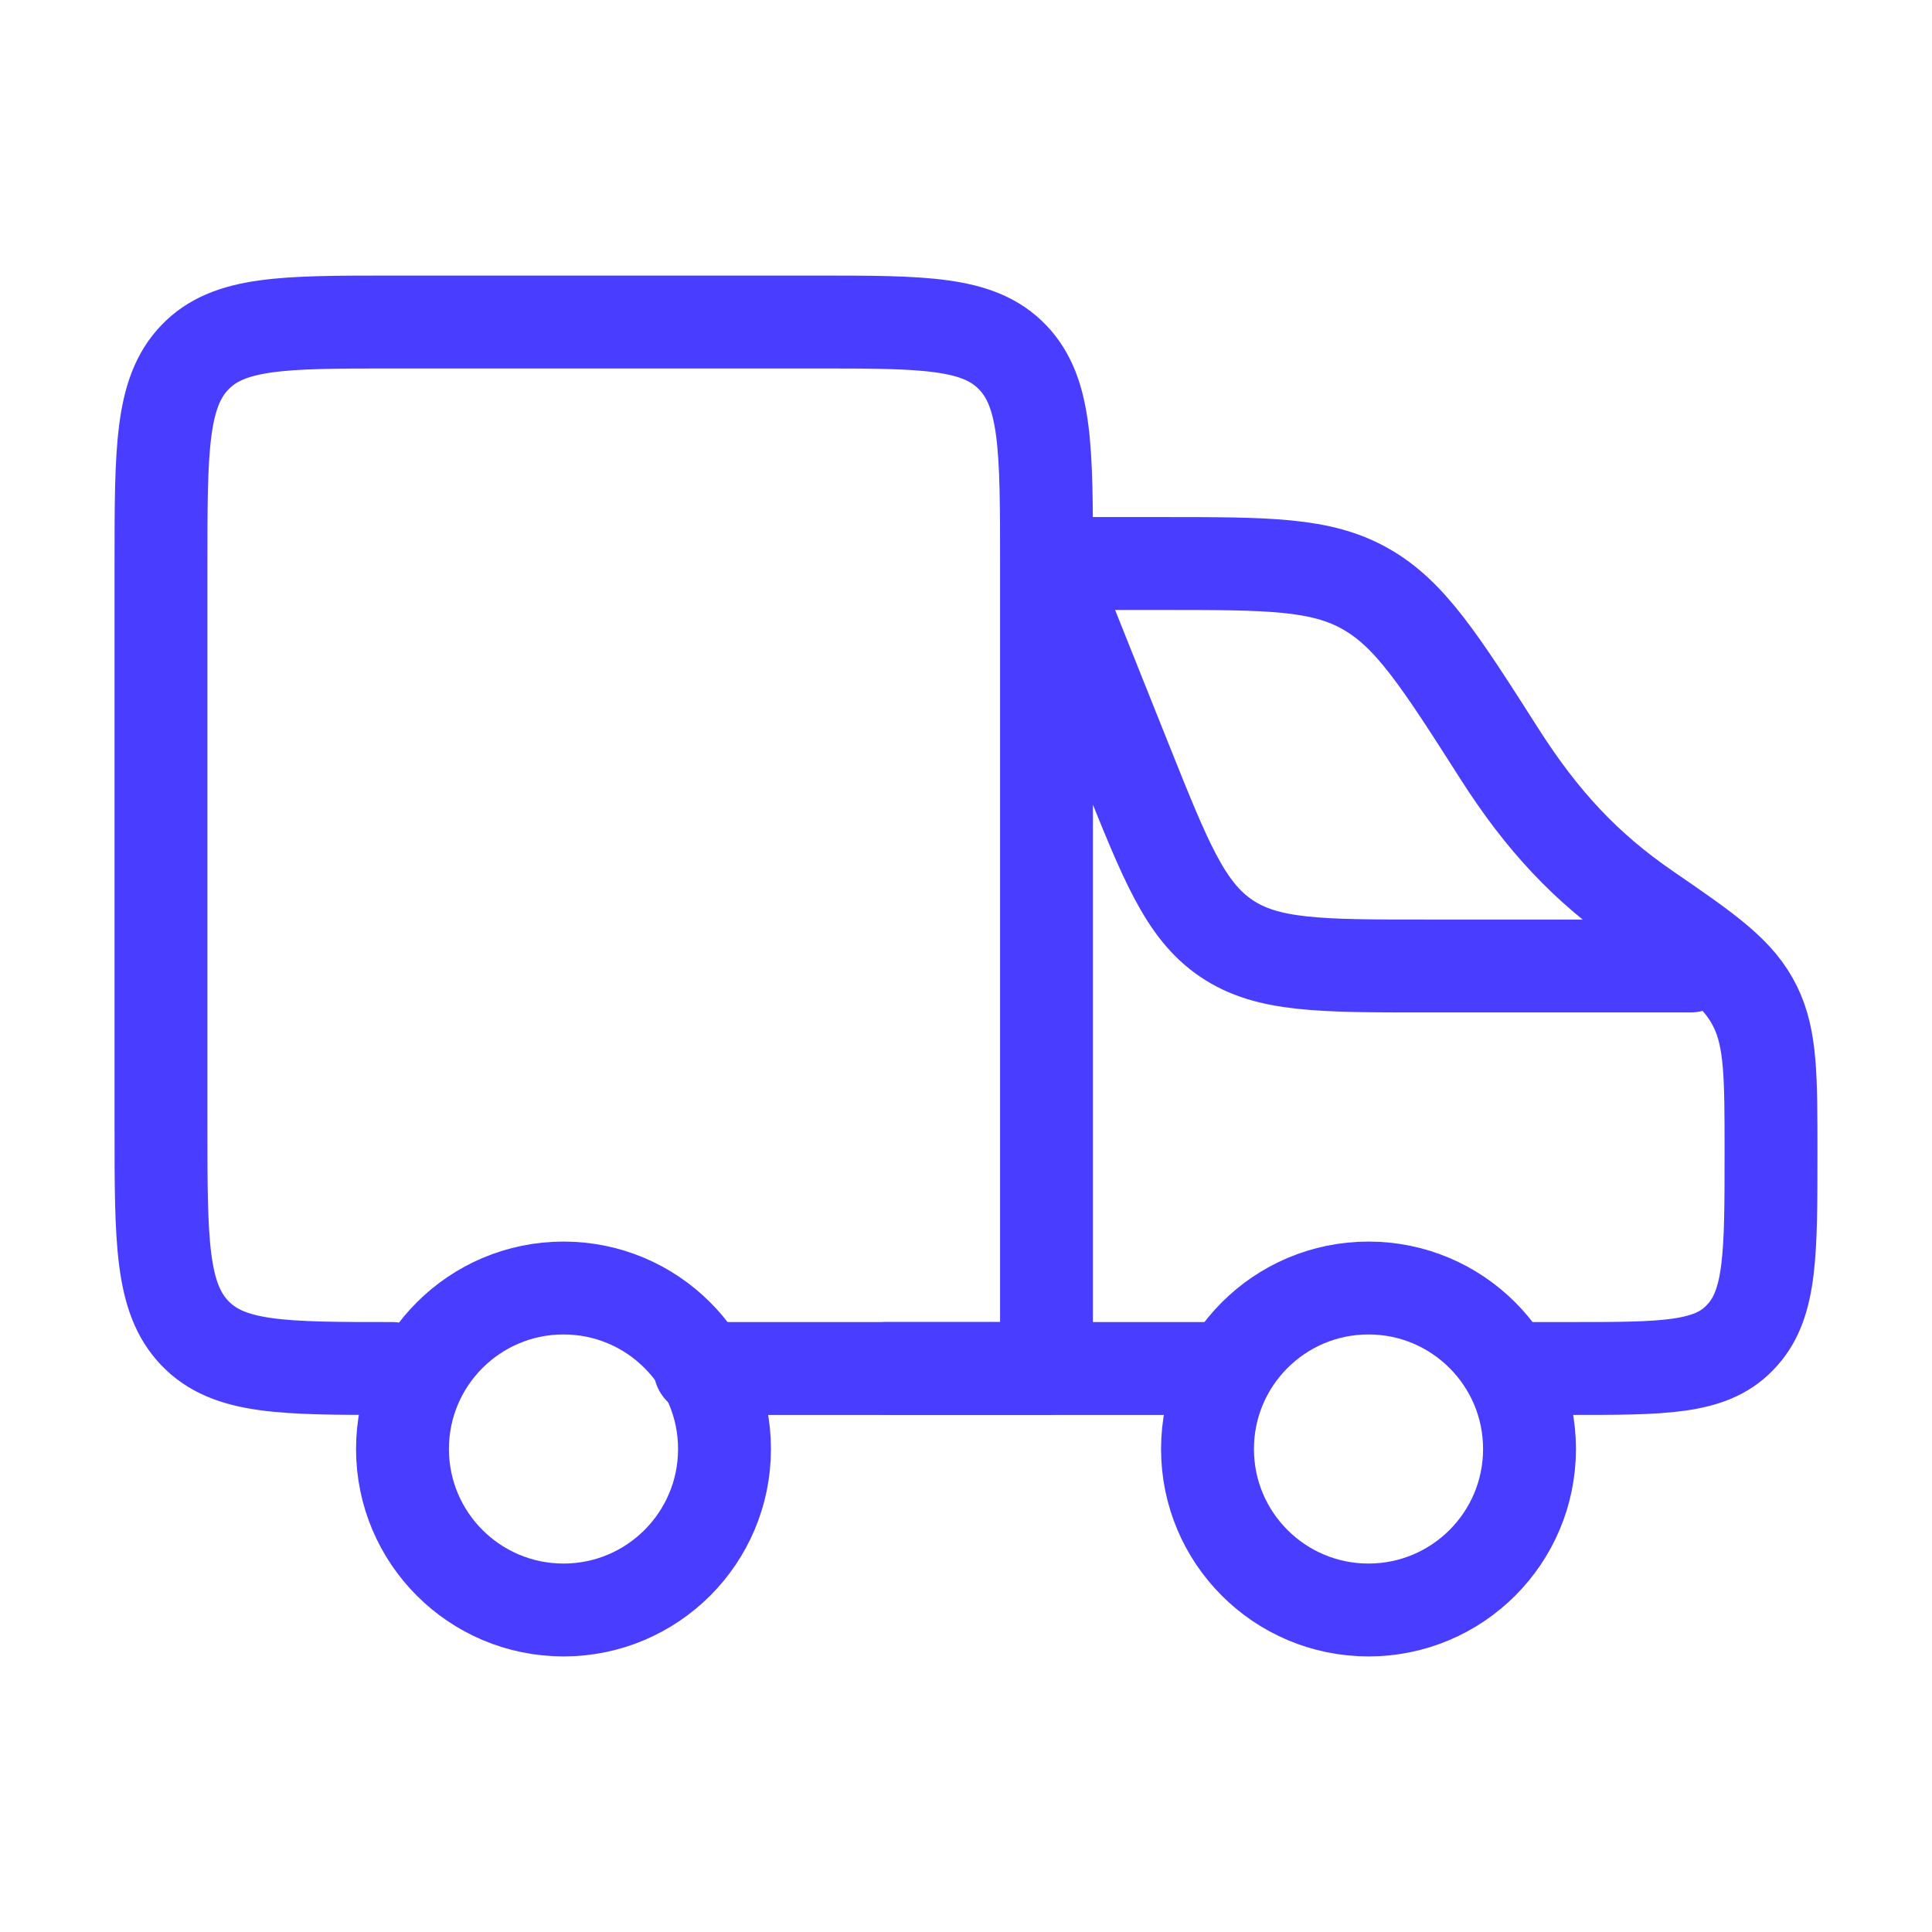 <svg width="52" height="52" viewBox="0 0 52 52" fill="none" xmlns="http://www.w3.org/2000/svg">
<path d="M36.833 43.333C39.227 43.333 41.167 41.393 41.167 39C41.167 36.607 39.227 34.667 36.833 34.667C34.44 34.667 32.5 36.607 32.5 39C32.5 41.393 34.44 43.333 36.833 43.333Z" stroke="#493EFF" stroke-width="2.5" stroke-linecap="round" stroke-linejoin="round"/>
<path d="M15.167 43.333C17.56 43.333 19.5 41.393 19.5 39C19.5 36.607 17.56 34.667 15.167 34.667C12.774 34.667 10.833 36.607 10.833 39C10.833 41.393 12.774 43.333 15.167 43.333Z" stroke="#493EFF" stroke-width="2.5" stroke-linecap="round" stroke-linejoin="round"/>
<path d="M23.833 36.833H32.5M29.25 15.167H31.293C34.132 15.167 35.553 15.167 36.755 15.849C37.96 16.53 38.762 17.788 40.367 20.304C41.494 22.068 42.672 23.35 44.334 24.488C46.007 25.636 46.804 26.197 47.244 27.096C47.667 27.959 47.667 28.979 47.667 31.02C47.667 33.713 47.667 35.059 46.91 35.915L46.811 36.021C46.016 36.833 44.761 36.833 42.257 36.833H41.167" stroke="#493EFF" stroke-width="2.5" stroke-linecap="round" stroke-linejoin="round"/>
<path d="M28.167 15.167L30.32 20.553C31.375 23.19 31.902 24.509 33.005 25.255C34.105 26 35.525 26 38.367 26H45.5M28.167 15.167C28.167 12.101 28.167 10.569 27.257 9.62C26.347 8.667 24.88 8.667 21.948 8.667H10.552C7.62 8.667 6.153 8.669 5.243 9.62C4.333 10.571 4.333 12.103 4.333 15.167V30.333C4.333 33.399 4.333 34.931 5.243 35.88C6.153 36.833 7.62 36.833 10.552 36.833M28.167 15.167V36.833H18.841" stroke="#493EFF" stroke-width="2.5" stroke-linecap="round" stroke-linejoin="round"/>
</svg>
